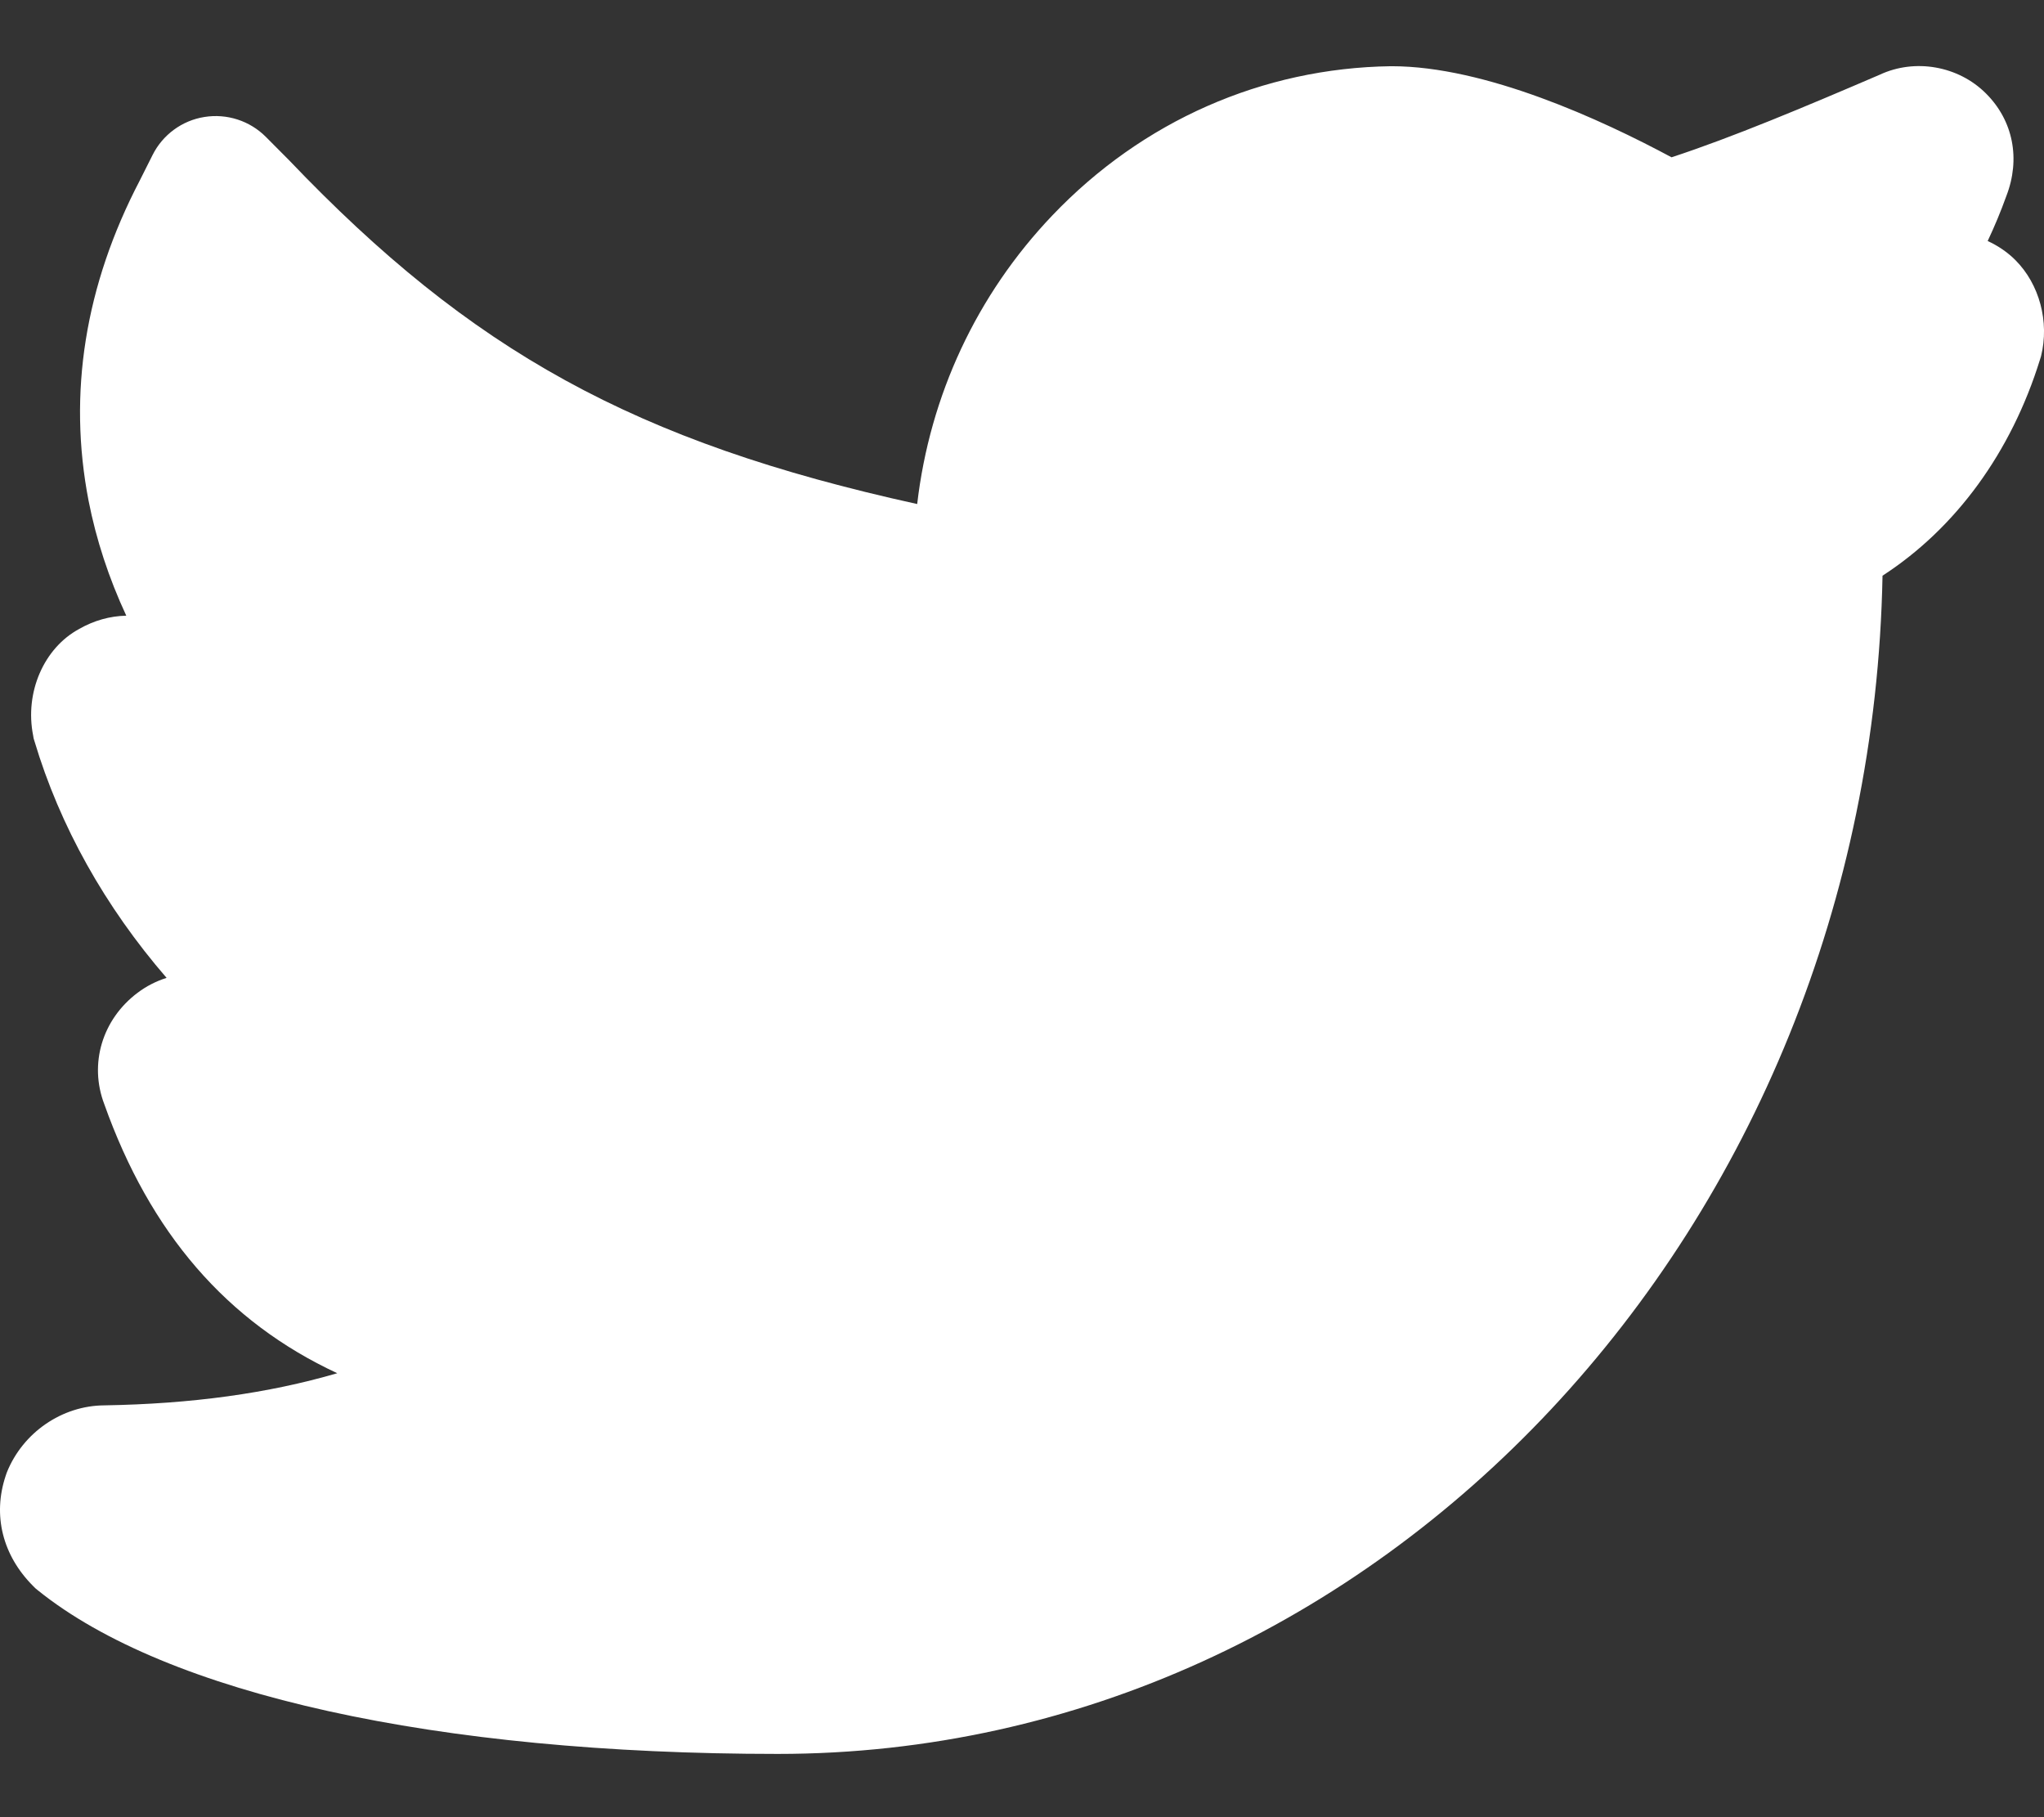 <svg width="18" height="16" viewBox="0 0 18 16" fill="none" xmlns="http://www.w3.org/2000/svg">
<rect x="0" y="0" width="18" height="16" fill="#333333" stroke="none"/>
<path d="M17.748 2.29C17.678 2.22 17.595 2.164 17.504 2.122C17.565 1.993 17.62 1.861 17.668 1.727C17.795 1.4 17.729 1.062 17.489 0.823C17.245 0.579 16.863 0.513 16.553 0.658C15.89 0.943 15.251 1.211 14.72 1.385C14.102 1.053 13.08 0.583 12.256 0.583H12.248C11.119 0.599 10.06 1.065 9.267 1.897C8.601 2.595 8.188 3.483 8.077 4.438C5.589 3.891 4.15 3.092 2.543 1.408L2.34 1.204C2.199 1.063 1.997 0.998 1.8 1.03C1.603 1.061 1.432 1.187 1.343 1.366L1.231 1.589C0.748 2.514 0.597 3.463 0.78 4.409C0.847 4.751 0.958 5.09 1.112 5.421C0.969 5.424 0.828 5.463 0.697 5.538C0.386 5.706 0.216 6.097 0.292 6.477L0.296 6.501L0.303 6.524C0.527 7.275 0.927 7.986 1.467 8.61C1.375 8.639 1.289 8.683 1.212 8.741C0.9 8.975 0.783 9.367 0.918 9.721C1.321 10.855 1.997 11.639 2.97 12.091C2.36 12.269 1.687 12.361 0.919 12.374C0.546 12.376 0.201 12.613 0.06 12.965L0.05 12.994C-0.066 13.341 0.022 13.695 0.292 13.965L0.312 13.985L0.334 14.003C1.47 14.918 3.845 15.443 6.849 15.443C12.147 15.443 16.47 10.809 16.578 5.069C17.223 4.651 17.711 3.984 17.965 3.165L17.974 3.136C18.049 2.834 17.96 2.502 17.748 2.29Z" fill="white"/>
</svg>
